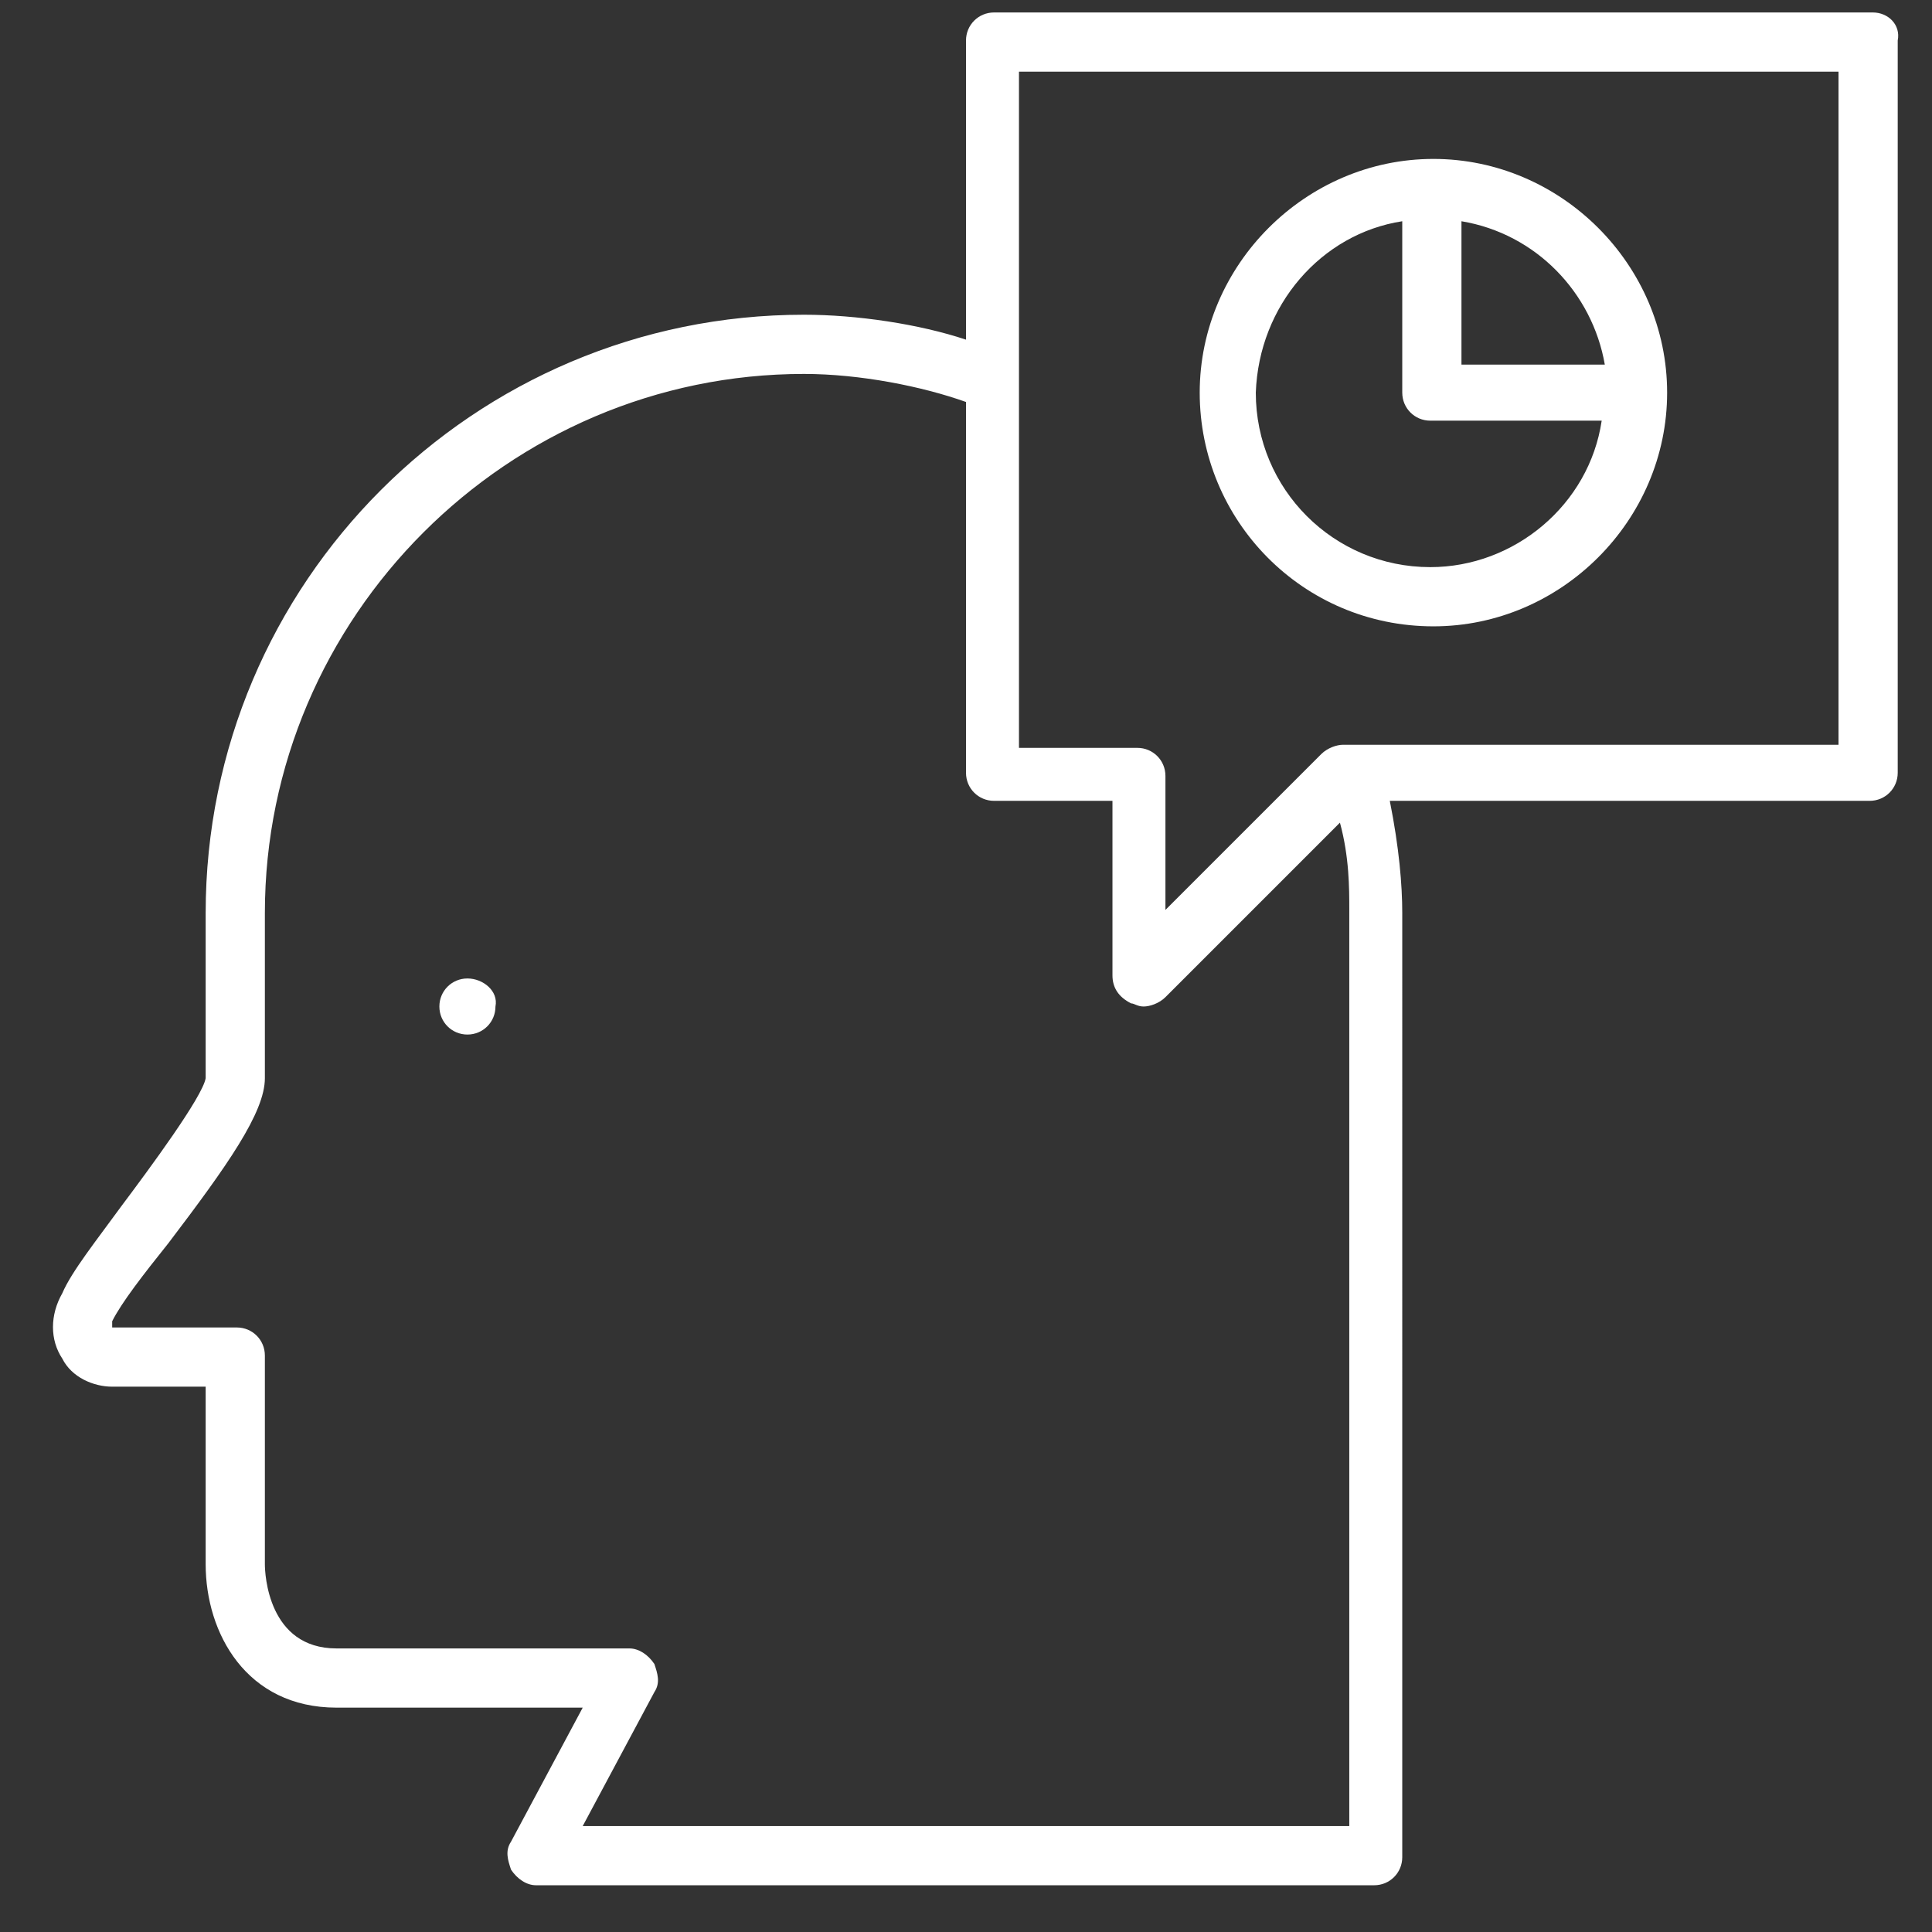 <?xml version="1.0" encoding="utf-8"?>
<!-- Generator: Adobe Illustrator 23.0.3, SVG Export Plug-In . SVG Version: 6.00 Build 0)  -->
<svg version="1.1" id="Layer_1" xmlns="http://www.w3.org/2000/svg" xmlns:xlink="http://www.w3.org/1999/xlink" x="0px" y="0px"
	 viewBox="0 0 62 62" style="enable-background:new 0 0 62 62;" xml:space="preserve">
<rect x="0" y="0" width="62" height="62" fill="#333333" stroke="none"/>
<style type="text/css">
	.st0{fill:#FFFFFF;}
</style>
<path class="st0" d="M46,20.1c4.1,0,7.5-3.4,7.5-7.5c0-4.1-3.4-7.5-7.5-7.5s-7.5,3.4-7.5,7.5C38.5,16.7,41.8,20.1,46,20.1z
	 M46.9,7.1c2.4,0.4,4.2,2.3,4.6,4.6h-4.6V7.1z M45,7.1v5.5c0,0.5,0.4,0.9,0.9,0.9h5.5c-0.4,2.7-2.8,4.7-5.5,4.7
	c-3.1,0-5.6-2.5-5.6-5.6C40.4,9.8,42.4,7.5,45,7.1z M60.1,0.4H31.9c-0.5,0-0.9,0.4-0.9,0.9v9.6c-1.5-0.5-3.5-0.8-5.2-0.8
	c-10.6,0-19.2,8.6-19.2,19.2v5.3c-0.1,0.6-1.8,2.9-2.7,4.1c-0.8,1.1-1.6,2.1-1.9,2.8c-0.4,0.7-0.4,1.5,0,2.1c0.3,0.6,1,0.9,1.6,0.9
	h3v5.7c0,2.2,1.3,4.6,4.2,4.6h7.9l-2.3,4.3c-0.2,0.3-0.1,0.6,0,0.9c0.2,0.3,0.5,0.5,0.8,0.5h26.9c0.5,0,0.9-0.4,0.9-0.9V29.3
	c0-0.9-0.1-2.1-0.4-3.6h15.4c0.5,0,0.9-0.4,0.9-0.9V1.3C61,0.8,60.6,0.4,60.1,0.4z M43.2,58.6H18.7l2.3-4.3c0.2-0.3,0.1-0.6,0-0.9
	c-0.2-0.3-0.5-0.5-0.8-0.5h-9.4c-2.2,0-2.3-2.4-2.3-2.7v-6.7c0-0.5-0.4-0.9-0.9-0.9l-4,0c0,0,0-0.1,0-0.2c0.3-0.6,1-1.5,1.8-2.5
	c1.9-2.5,3.1-4.2,3.1-5.3v-5.3c0-9.5,7.8-17.3,17.3-17.3c1.8,0,3.8,0.4,5.2,0.9v11.9c0,0.5,0.4,0.9,0.9,0.9h3.8v5.6
	c0,0.4,0.2,0.7,0.6,0.9c0.1,0,0.2,0.1,0.4,0.1c0.2,0,0.5-0.1,0.7-0.3l5.6-5.6c0.3,1.1,0.3,2.1,0.3,2.8V58.6z M59.1,23.9h-16
	c-0.2,0-0.5,0.1-0.7,0.3l-5,5v-4.3c0-0.5-0.4-0.9-0.9-0.9h-3.8V2.3h26.3V23.9z M15,31.4c-0.5,0-0.9,0.4-0.9,0.9
	c0,0.5,0.4,0.9,0.9,0.9c0.5,0,0.9-0.4,0.9-0.9C16,31.8,15.5,31.4,15,31.4z"/>
</svg>
